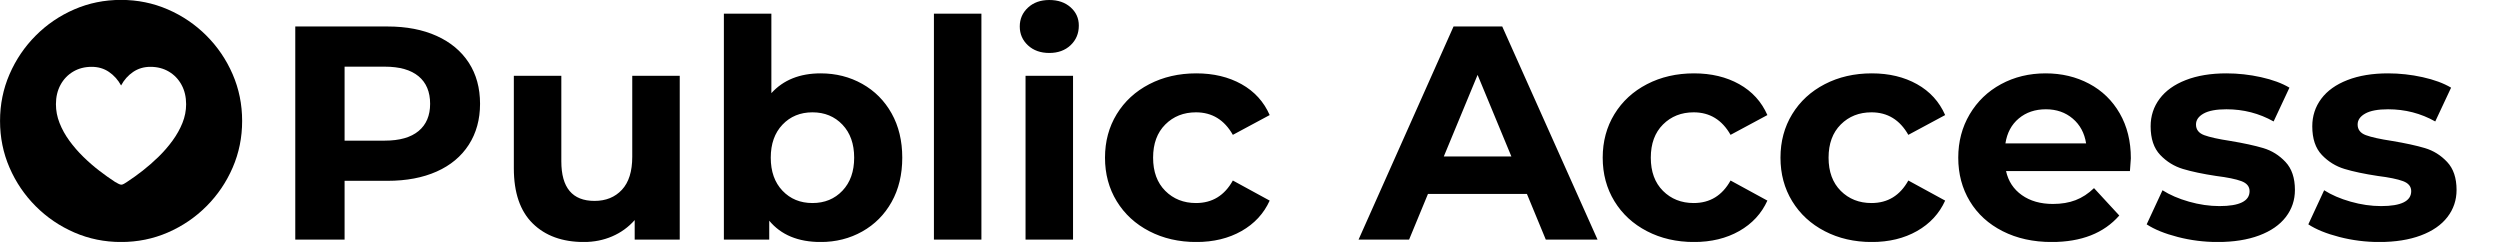 <?xml version="1.0" encoding="UTF-8" standalone="no"?>
<!DOCTYPE svg PUBLIC "-//W3C//DTD SVG 1.1//EN" "http://www.w3.org/Graphics/SVG/1.1/DTD/svg11.dtd">
<svg width="100%" height="100%" viewBox="0 0 372 36" version="1.1" xmlns="http://www.w3.org/2000/svg" xmlns:xlink="http://www.w3.org/1999/xlink" xml:space="preserve" xmlns:serif="http://www.serif.com/" style="fill-rule:evenodd;clip-rule:evenodd;stroke-linejoin:round;stroke-miterlimit:2;">
    <g transform="matrix(1.072,0,0,1.072,-5.355,7.61487e-15)">
        <path d="M312.812,33.592C310.925,33.592 309.08,33.359 307.277,32.894C305.474,32.43 304.038,31.845 302.967,31.141L305.164,26.408C306.178,27.056 307.404,27.585 308.84,27.993C310.277,28.401 311.685,28.606 313.066,28.606C315.854,28.606 317.249,27.915 317.249,26.535C317.249,25.887 316.869,25.423 316.108,25.141C315.347,24.859 314.178,24.62 312.601,24.423C310.742,24.141 309.207,23.817 307.995,23.451C306.784,23.085 305.735,22.437 304.847,21.507C303.96,20.577 303.516,19.254 303.516,17.535C303.516,16.099 303.932,14.824 304.763,13.711C305.594,12.599 306.805,11.732 308.397,11.113C309.988,10.493 311.869,10.183 314.038,10.183C315.643,10.183 317.242,10.359 318.833,10.711C320.425,11.063 321.742,11.549 322.784,12.169L320.587,16.859C318.587,15.732 316.404,15.169 314.038,15.169C312.629,15.169 311.573,15.366 310.869,15.761C310.164,16.155 309.812,16.662 309.812,17.282C309.812,17.986 310.192,18.479 310.953,18.761C311.714,19.042 312.925,19.31 314.587,19.563C316.446,19.873 317.967,20.204 319.15,20.556C320.333,20.908 321.361,21.549 322.235,22.479C323.108,23.408 323.545,24.704 323.545,26.366C323.545,27.775 323.122,29.028 322.277,30.127C321.432,31.225 320.199,32.077 318.58,32.683C316.96,33.289 315.038,33.592 312.812,33.592ZM335.249,33.592C333.361,33.592 331.516,33.359 329.714,32.894C327.911,32.43 326.474,31.845 325.404,31.141L327.601,26.408C328.615,27.056 329.84,27.585 331.277,27.993C332.714,28.401 334.122,28.606 335.502,28.606C338.291,28.606 339.685,27.915 339.685,26.535C339.685,25.887 339.305,25.423 338.545,25.141C337.784,24.859 336.615,24.62 335.038,24.423C333.178,24.141 331.643,23.817 330.432,23.451C329.221,23.085 328.171,22.437 327.284,21.507C326.397,20.577 325.953,19.254 325.953,17.535C325.953,16.099 326.369,14.824 327.199,13.711C328.03,12.599 329.242,11.732 330.833,11.113C332.425,10.493 334.305,10.183 336.474,10.183C338.08,10.183 339.678,10.359 341.27,10.711C342.861,11.063 344.178,11.549 345.221,12.169L343.023,16.859C341.023,15.732 338.84,15.169 336.474,15.169C335.066,15.169 334.009,15.366 333.305,15.761C332.601,16.155 332.249,16.662 332.249,17.282C332.249,17.986 332.629,18.479 333.39,18.761C334.15,19.042 335.361,19.31 337.023,19.563C338.883,19.873 340.404,20.204 341.587,20.556C342.77,20.908 343.798,21.549 344.671,22.479C345.545,23.408 345.981,24.704 345.981,26.366C345.981,27.775 345.559,29.028 344.714,30.127C343.869,31.225 342.636,32.077 341.016,32.683C339.397,33.289 337.474,33.592 335.249,33.592ZM118.911,10.183C121.023,10.183 122.946,10.669 124.678,11.641C126.411,12.613 127.77,13.979 128.756,15.739C129.742,17.5 130.235,19.549 130.235,21.887C130.235,24.225 129.742,26.275 128.756,28.035C127.77,29.796 126.411,31.162 124.678,32.134C122.946,33.106 121.023,33.592 118.911,33.592C115.784,33.592 113.404,32.606 111.77,30.634L111.77,33.254L105.474,33.254L105.474,1.901L112.066,1.901L112.066,12.93C113.728,11.099 116.009,10.183 118.911,10.183ZM99.347,10.521L99.347,33.254L93.094,33.254L93.094,30.549C92.221,31.535 91.178,32.289 89.967,32.81C88.756,33.331 87.446,33.592 86.038,33.592C83.052,33.592 80.685,32.732 78.939,31.014C77.192,29.296 76.319,26.746 76.319,23.366L76.319,10.521L82.911,10.521L82.911,22.394C82.911,26.056 84.446,27.887 87.516,27.887C89.094,27.887 90.361,27.373 91.319,26.345C92.277,25.317 92.756,23.789 92.756,21.761L92.756,10.521L99.347,10.521ZM300.77,21.972C300.77,22.056 300.728,22.648 300.643,23.746L283.446,23.746C283.756,25.155 284.488,26.268 285.643,27.085C286.798,27.901 288.235,28.31 289.953,28.31C291.136,28.31 292.185,28.134 293.101,27.782C294.016,27.43 294.869,26.873 295.657,26.113L299.164,29.915C297.023,32.366 293.897,33.592 289.784,33.592C287.221,33.592 284.953,33.092 282.981,32.092C281.009,31.092 279.488,29.704 278.418,27.93C277.347,26.155 276.812,24.141 276.812,21.887C276.812,19.662 277.34,17.655 278.397,15.866C279.453,14.077 280.904,12.683 282.749,11.683C284.594,10.683 286.657,10.183 288.939,10.183C291.164,10.183 293.178,10.662 294.981,11.62C296.784,12.577 298.199,13.951 299.228,15.739C300.256,17.528 300.77,19.606 300.77,21.972ZM171.052,33.592C168.629,33.592 166.453,33.092 164.523,32.092C162.594,31.092 161.087,29.704 160.002,27.93C158.918,26.155 158.376,24.141 158.376,21.887C158.376,19.634 158.918,17.62 160.002,15.845C161.087,14.07 162.594,12.683 164.523,11.683C166.453,10.683 168.629,10.183 171.052,10.183C173.446,10.183 175.538,10.683 177.326,11.683C179.115,12.683 180.418,14.113 181.235,15.972L176.122,18.718C174.939,16.634 173.235,15.592 171.009,15.592C169.291,15.592 167.869,16.155 166.742,17.282C165.615,18.408 165.052,19.944 165.052,21.887C165.052,23.831 165.615,25.366 166.742,26.493C167.869,27.62 169.291,28.183 171.009,28.183C173.263,28.183 174.967,27.141 176.122,25.056L181.235,27.845C180.418,29.648 179.115,31.056 177.326,32.07C175.538,33.085 173.446,33.592 171.052,33.592ZM264.812,33.592C262.39,33.592 260.214,33.092 258.284,32.092C256.354,31.092 254.847,29.704 253.763,27.93C252.678,26.155 252.136,24.141 252.136,21.887C252.136,19.634 252.678,17.62 253.763,15.845C254.847,14.07 256.354,12.683 258.284,11.683C260.214,10.683 262.39,10.183 264.812,10.183C267.207,10.183 269.298,10.683 271.087,11.683C272.876,12.683 274.178,14.113 274.995,15.972L269.883,18.718C268.699,16.634 266.995,15.592 264.77,15.592C263.052,15.592 261.629,16.155 260.502,17.282C259.376,18.408 258.812,19.944 258.812,21.887C258.812,23.831 259.376,25.366 260.502,26.493C261.629,27.62 263.052,28.183 264.77,28.183C267.023,28.183 268.728,27.141 269.883,25.056L274.995,27.845C274.178,29.648 272.876,31.056 271.087,32.07C269.298,33.085 267.207,33.592 264.812,33.592ZM240.136,33.592C237.714,33.592 235.538,33.092 233.608,32.092C231.678,31.092 230.171,29.704 229.087,27.93C228.002,26.155 227.46,24.141 227.46,21.887C227.46,19.634 228.002,17.62 229.087,15.845C230.171,14.07 231.678,12.683 233.608,11.683C235.538,10.683 237.714,10.183 240.136,10.183C242.53,10.183 244.622,10.683 246.411,11.683C248.199,12.683 249.502,14.113 250.319,15.972L245.207,18.718C244.023,16.634 242.319,15.592 240.094,15.592C238.376,15.592 236.953,16.155 235.826,17.282C234.699,18.408 234.136,19.944 234.136,21.887C234.136,23.831 234.699,25.366 235.826,26.493C236.953,27.62 238.376,28.183 240.094,28.183C242.347,28.183 244.052,27.141 245.207,25.056L250.319,27.845C249.502,29.648 248.199,31.056 246.411,32.07C244.622,33.085 242.53,33.592 240.136,33.592ZM58.784,3.676C61.404,3.676 63.678,4.113 65.608,4.986C67.538,5.859 69.023,7.099 70.066,8.704C71.108,10.31 71.629,12.211 71.629,14.408C71.629,16.577 71.108,18.472 70.066,20.092C69.023,21.711 67.538,22.951 65.608,23.81C63.678,24.669 61.404,25.099 58.784,25.099L52.826,25.099L52.826,33.254L45.981,33.254L45.981,3.676L58.784,3.676ZM216.939,26.915L203.207,26.915L200.587,33.254L193.573,33.254L206.756,3.676L213.516,3.676L226.742,33.254L219.559,33.254L216.939,26.915ZM134.629,1.901L141.221,1.901L141.221,33.254L134.629,33.254L134.629,1.901ZM147.347,10.521L153.939,10.521L153.939,33.254L147.347,33.254L147.347,10.521ZM117.77,28.183C119.46,28.183 120.847,27.613 121.932,26.472C123.016,25.331 123.559,23.803 123.559,21.887C123.559,19.972 123.016,18.444 121.932,17.303C120.847,16.162 119.46,15.592 117.77,15.592C116.08,15.592 114.692,16.162 113.608,17.303C112.523,18.444 111.981,19.972 111.981,21.887C111.981,23.803 112.523,25.331 113.608,26.472C114.692,27.613 116.08,28.183 117.77,28.183ZM214.784,21.718L210.094,10.394L205.404,21.718L214.784,21.718ZM288.981,15.169C287.488,15.169 286.235,15.592 285.221,16.437C284.207,17.282 283.587,18.437 283.361,19.901L294.559,19.901C294.333,18.465 293.714,17.317 292.699,16.458C291.685,15.599 290.446,15.169 288.981,15.169ZM58.404,19.521C60.46,19.521 62.023,19.077 63.094,18.19C64.164,17.303 64.699,16.042 64.699,14.408C64.699,12.746 64.164,11.472 63.094,10.585C62.023,9.697 60.46,9.254 58.404,9.254L52.826,9.254L52.826,19.521L58.404,19.521ZM150.643,7.352C149.432,7.352 148.446,7 147.685,6.296C146.925,5.592 146.545,4.718 146.545,3.676C146.545,2.634 146.925,1.761 147.685,1.056C148.446,0.352 149.432,-0 150.643,-0C151.854,-0 152.84,0.338 153.601,1.014C154.361,1.69 154.742,2.535 154.742,3.549C154.742,4.648 154.361,5.556 153.601,6.275C152.84,6.993 151.854,7.352 150.643,7.352Z" style="fill-rule:nonzero;"/>
    </g>
    <g transform="matrix(0.434,0,0,0.434,-7.67,20.806)">
        <path d="M59.189,35.033C64.858,35.033 70.195,33.948 75.2,31.778C80.205,29.607 84.62,26.61 88.445,22.785C92.27,18.96 95.267,14.545 97.437,9.54C99.607,4.536 100.693,-0.802 100.693,-6.471C100.693,-12.141 99.607,-17.478 97.437,-22.483C95.267,-27.488 92.27,-31.902 88.445,-35.727C84.62,-39.552 80.198,-42.55 75.18,-44.72C70.161,-46.89 64.817,-47.975 59.148,-47.975C53.478,-47.975 48.141,-46.89 43.136,-44.72C38.131,-42.55 33.723,-39.552 29.912,-35.727C26.101,-31.902 23.11,-27.488 20.94,-22.483C18.77,-17.478 17.685,-12.141 17.685,-6.471C17.685,-0.802 18.77,4.536 20.94,9.54C23.11,14.545 26.108,18.96 29.932,22.785C33.757,26.61 38.172,29.607 43.177,31.778C48.182,33.948 53.519,35.033 59.189,35.033ZM49.097,-25.026C51.349,-25.026 53.329,-24.443 55.038,-23.276C56.747,-22.11 58.131,-20.563 59.189,-18.637C60.219,-20.563 61.596,-22.11 63.319,-23.276C65.041,-24.443 67.015,-25.026 69.239,-25.026C71.626,-25.026 73.742,-24.476 75.587,-23.378C77.431,-22.279 78.876,-20.767 79.92,-18.841C80.965,-16.915 81.487,-14.704 81.487,-12.208C81.487,-10.011 81.066,-7.868 80.225,-5.779C79.384,-3.691 78.252,-1.67 76.828,0.283C75.404,2.237 73.81,4.074 72.047,5.797C70.283,7.52 68.473,9.106 66.615,10.558C64.756,12.009 62.973,13.291 61.264,14.403C60.938,14.62 60.592,14.837 60.226,15.054C59.86,15.271 59.541,15.38 59.27,15.38C58.999,15.38 58.66,15.271 58.253,15.054C57.846,14.837 57.452,14.62 57.073,14.403C55.364,13.291 53.573,12.016 51.702,10.578C49.83,9.14 48.012,7.56 46.249,5.838C44.486,4.115 42.892,2.277 41.468,0.324C40.044,-1.629 38.918,-3.657 38.091,-5.759C37.263,-7.861 36.85,-10.011 36.85,-12.208C36.85,-14.704 37.372,-16.915 38.416,-18.841C39.461,-20.767 40.905,-22.279 42.75,-23.378C44.594,-24.476 46.71,-25.026 49.097,-25.026Z" style="fill-rule:nonzero;"/>
    </g>
</svg>
